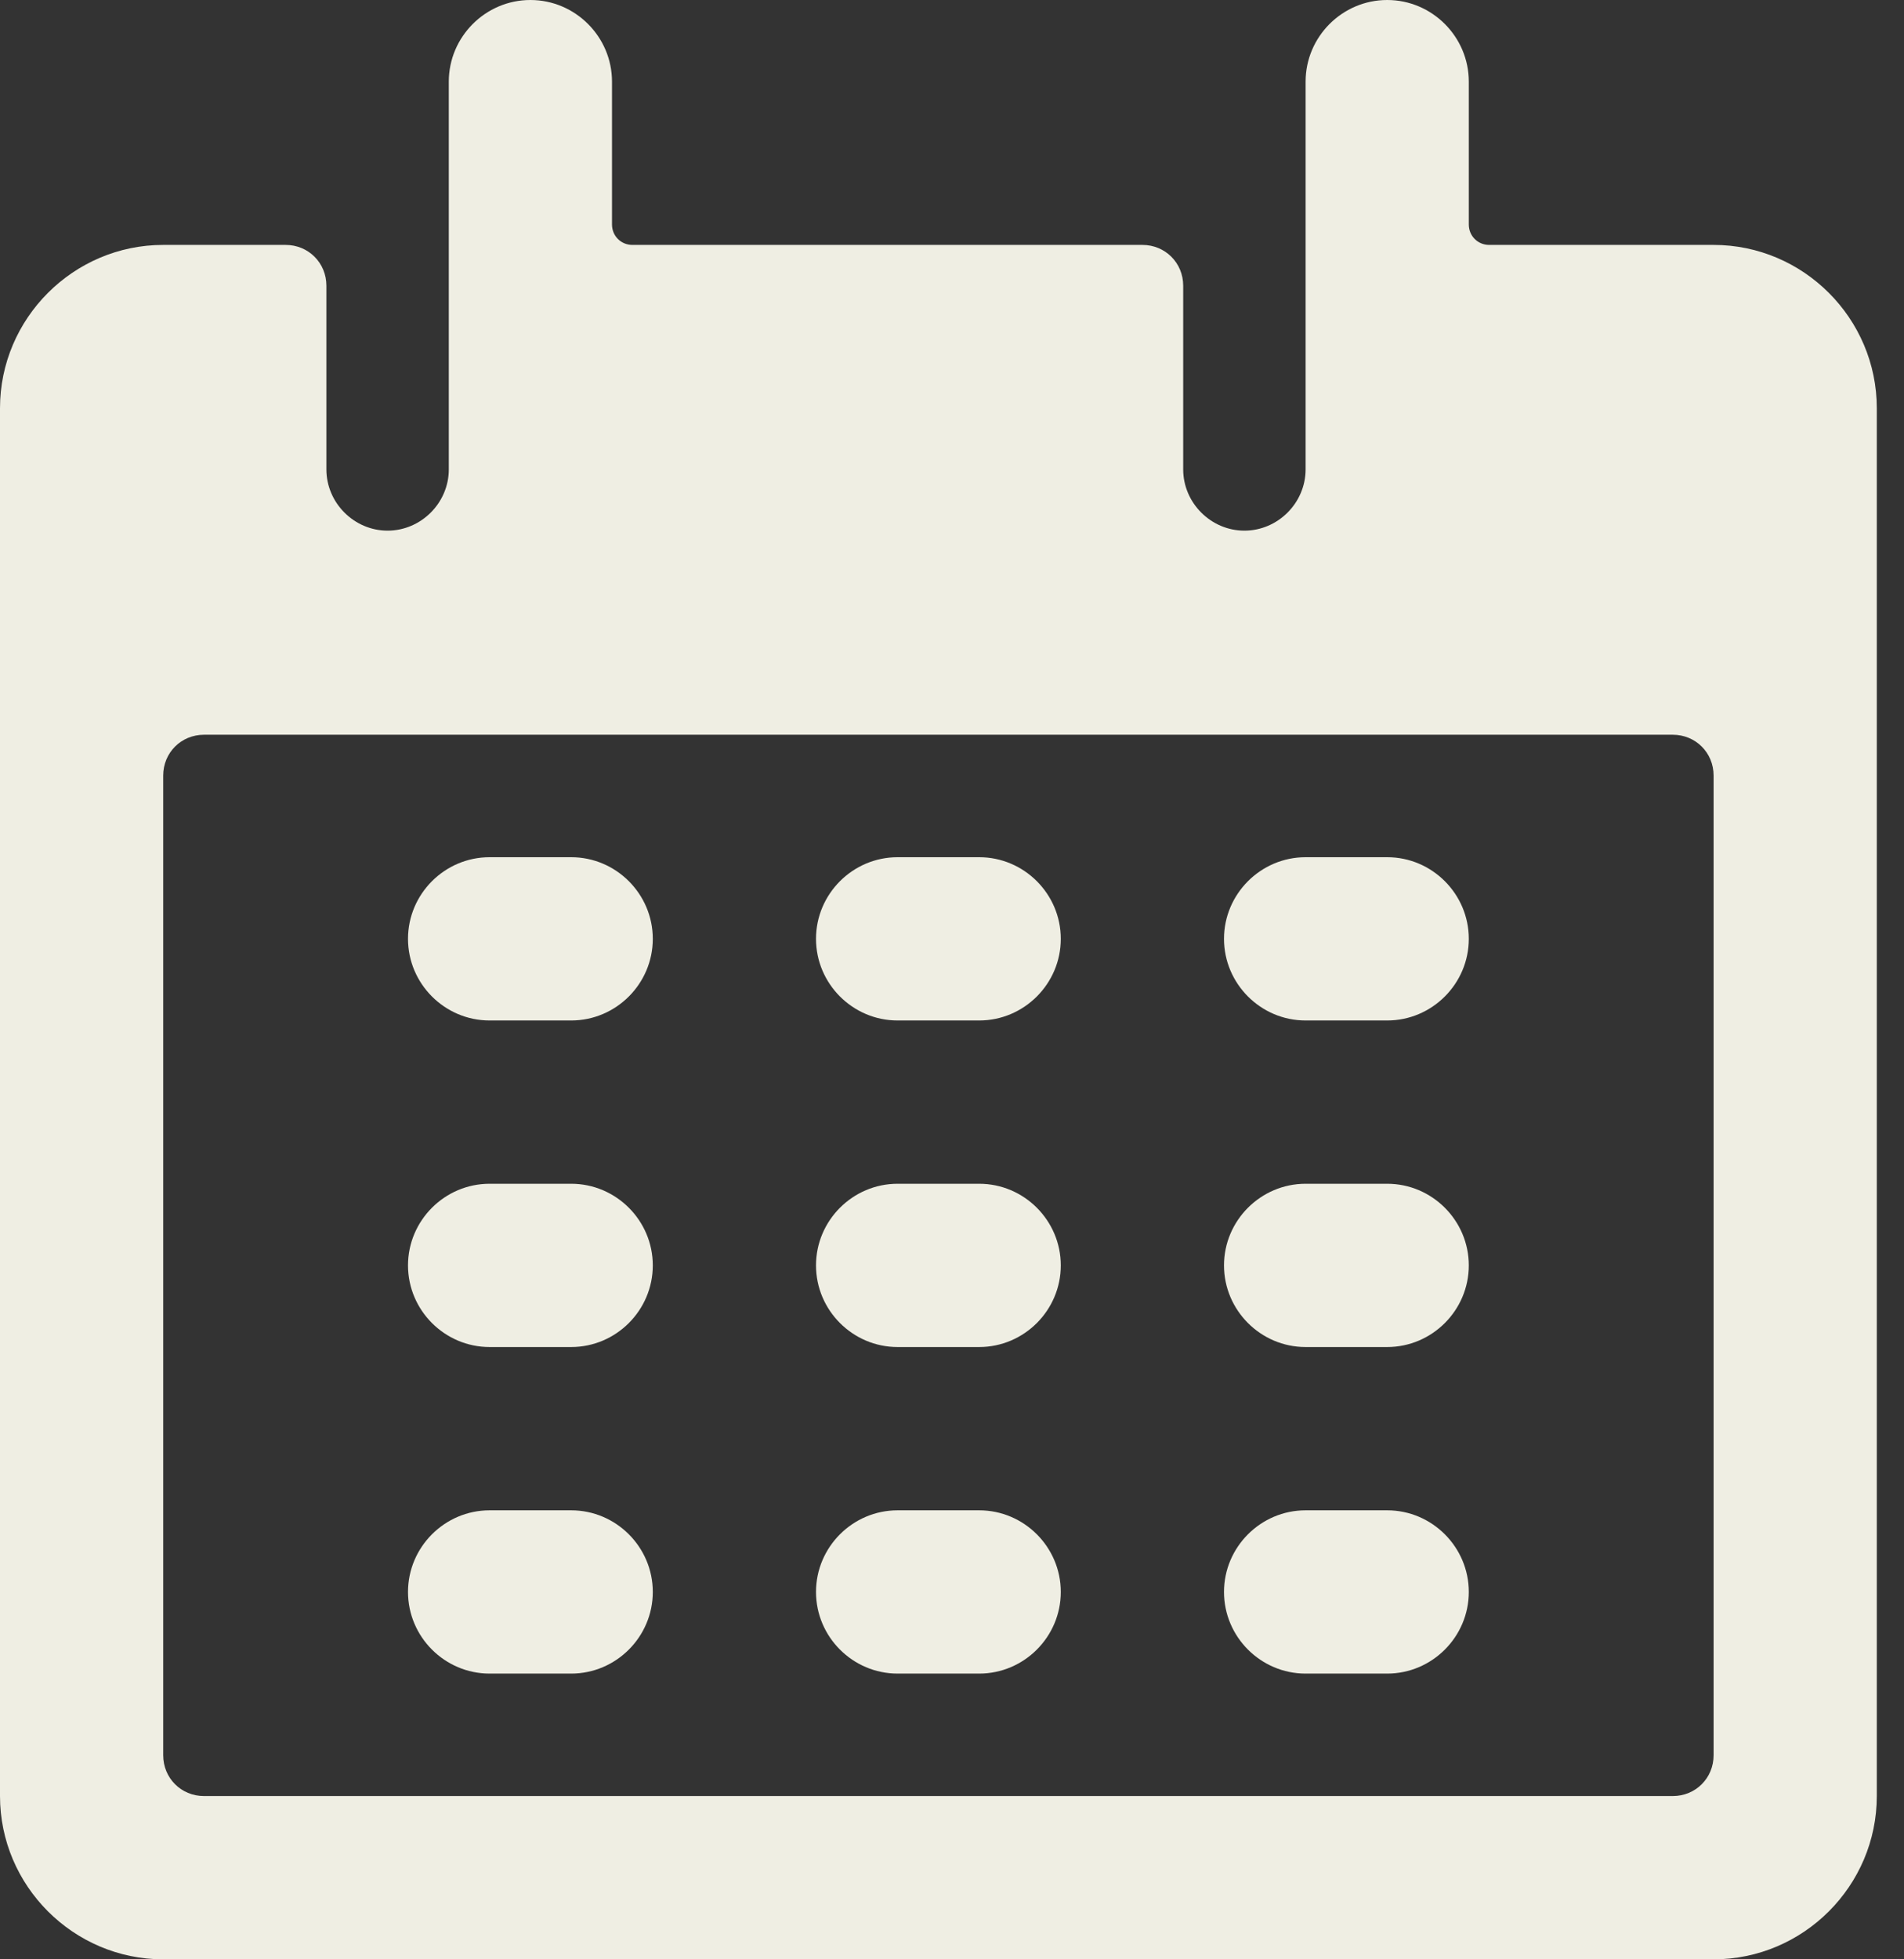 <svg width="35" height="36" viewBox="0 0 35 36" fill="none" xmlns="http://www.w3.org/2000/svg">
<rect x="0" y="0" width="35" height="36" fill="#333333" stroke="none"/>
<g id="Calendar-3--Streamline-Streamline-3.0.svg" clip-path="url(#clip0_57_172)">
<path id="Vector" d="M10.5 15.75H9C8.175 15.75 7.5 16.425 7.5 17.25C7.5 18.075 8.175 18.75 9 18.75H10.5C11.325 18.75 12 18.075 12 17.25C12 16.425 11.325 15.75 10.5 15.75Z" fill="#EFEEE3"/>
<path id="Vector_2" d="M18 15.75H16.5C15.675 15.75 15 16.425 15 17.25C15 18.075 15.675 18.75 16.5 18.75H18C18.825 18.75 19.5 18.075 19.5 17.25C19.5 16.425 18.825 15.75 18 15.75Z" fill="#EFEEE3"/>
<path id="Vector_3" d="M25.5 15.75H24C23.175 15.75 22.5 16.425 22.5 17.25C22.5 18.075 23.175 18.75 24 18.75H25.5C26.325 18.75 27 18.075 27 17.25C27 16.425 26.325 15.75 25.5 15.75Z" fill="#EFEEE3"/>
<path id="Vector_4" d="M10.5 21.75H9C8.175 21.75 7.5 22.425 7.5 23.25C7.5 24.075 8.175 24.75 9 24.75H10.5C11.325 24.75 12 24.075 12 23.25C12 22.425 11.325 21.75 10.5 21.75Z" fill="#EFEEE3"/>
<path id="Vector_5" d="M18 21.75H16.5C15.675 21.75 15 22.425 15 23.25C15 24.075 15.675 24.75 16.5 24.75H18C18.825 24.75 19.5 24.075 19.5 23.25C19.5 22.425 18.825 21.75 18 21.75Z" fill="#EFEEE3"/>
<path id="Vector_6" d="M25.5 21.75H24C23.175 21.75 22.5 22.425 22.5 23.25C22.5 24.075 23.175 24.75 24 24.75H25.5C26.325 24.75 27 24.075 27 23.25C27 22.425 26.325 21.75 25.5 21.75Z" fill="#EFEEE3"/>
<path id="Vector_7" d="M10.5 27.75H9C8.175 27.75 7.5 28.425 7.5 29.25C7.5 30.075 8.175 30.75 9 30.75H10.5C11.325 30.75 12 30.075 12 29.25C12 28.425 11.325 27.75 10.5 27.75Z" fill="#EFEEE3"/>
<path id="Vector_8" d="M18 27.75H16.5C15.675 27.75 15 28.425 15 29.25C15 30.075 15.675 30.75 16.5 30.75H18C18.825 30.75 19.5 30.075 19.5 29.25C19.5 28.425 18.825 27.75 18 27.75Z" fill="#EFEEE3"/>
<path id="Vector_9" d="M25.5 27.75H24C23.175 27.75 22.5 28.425 22.5 29.25C22.5 30.075 23.175 30.75 24 30.75H25.5C26.325 30.75 27 30.075 27 29.25C27 28.425 26.325 27.75 25.5 27.75Z" fill="#EFEEE3"/>
<path id="Vector_10" d="M31.5 4.5H27.375C27.165 4.5 27 4.335 27 4.125V1.5C27 0.675 26.325 0 25.5 0C24.675 0 24 0.675 24 1.5V8.625C24 9.24 23.49 9.75 22.875 9.75C22.26 9.75 21.75 9.24 21.75 8.625V5.25C21.75 4.83 21.42 4.5 21 4.5H11.625C11.415 4.5 11.25 4.335 11.25 4.125V1.5C11.25 0.675 10.575 0 9.75 0C8.925 0 8.25 0.675 8.25 1.5V8.625C8.25 9.24 7.74 9.75 7.125 9.75C6.51 9.75 6 9.24 6 8.625V5.25C6 4.83 5.67 4.5 5.25 4.5H3C1.35 4.5 0 5.85 0 7.5V33C0 34.65 1.35 36 3 36H31.5C33.15 36 34.5 34.65 34.5 33V7.5C34.5 5.85 33.15 4.5 31.5 4.5ZM31.5 32.25C31.5 32.67 31.17 33 30.75 33H3.75C3.33 33 3 32.67 3 32.25V14.25C3 13.83 3.33 13.5 3.75 13.5H30.75C31.17 13.5 31.5 13.83 31.5 14.25V32.25Z" fill="#EFEEE3"/>
</g>
<defs>
<clipPath id="clip0_57_172">
<rect width="34.5" height="36" fill="white"/>
</clipPath>
</defs>
</svg>
